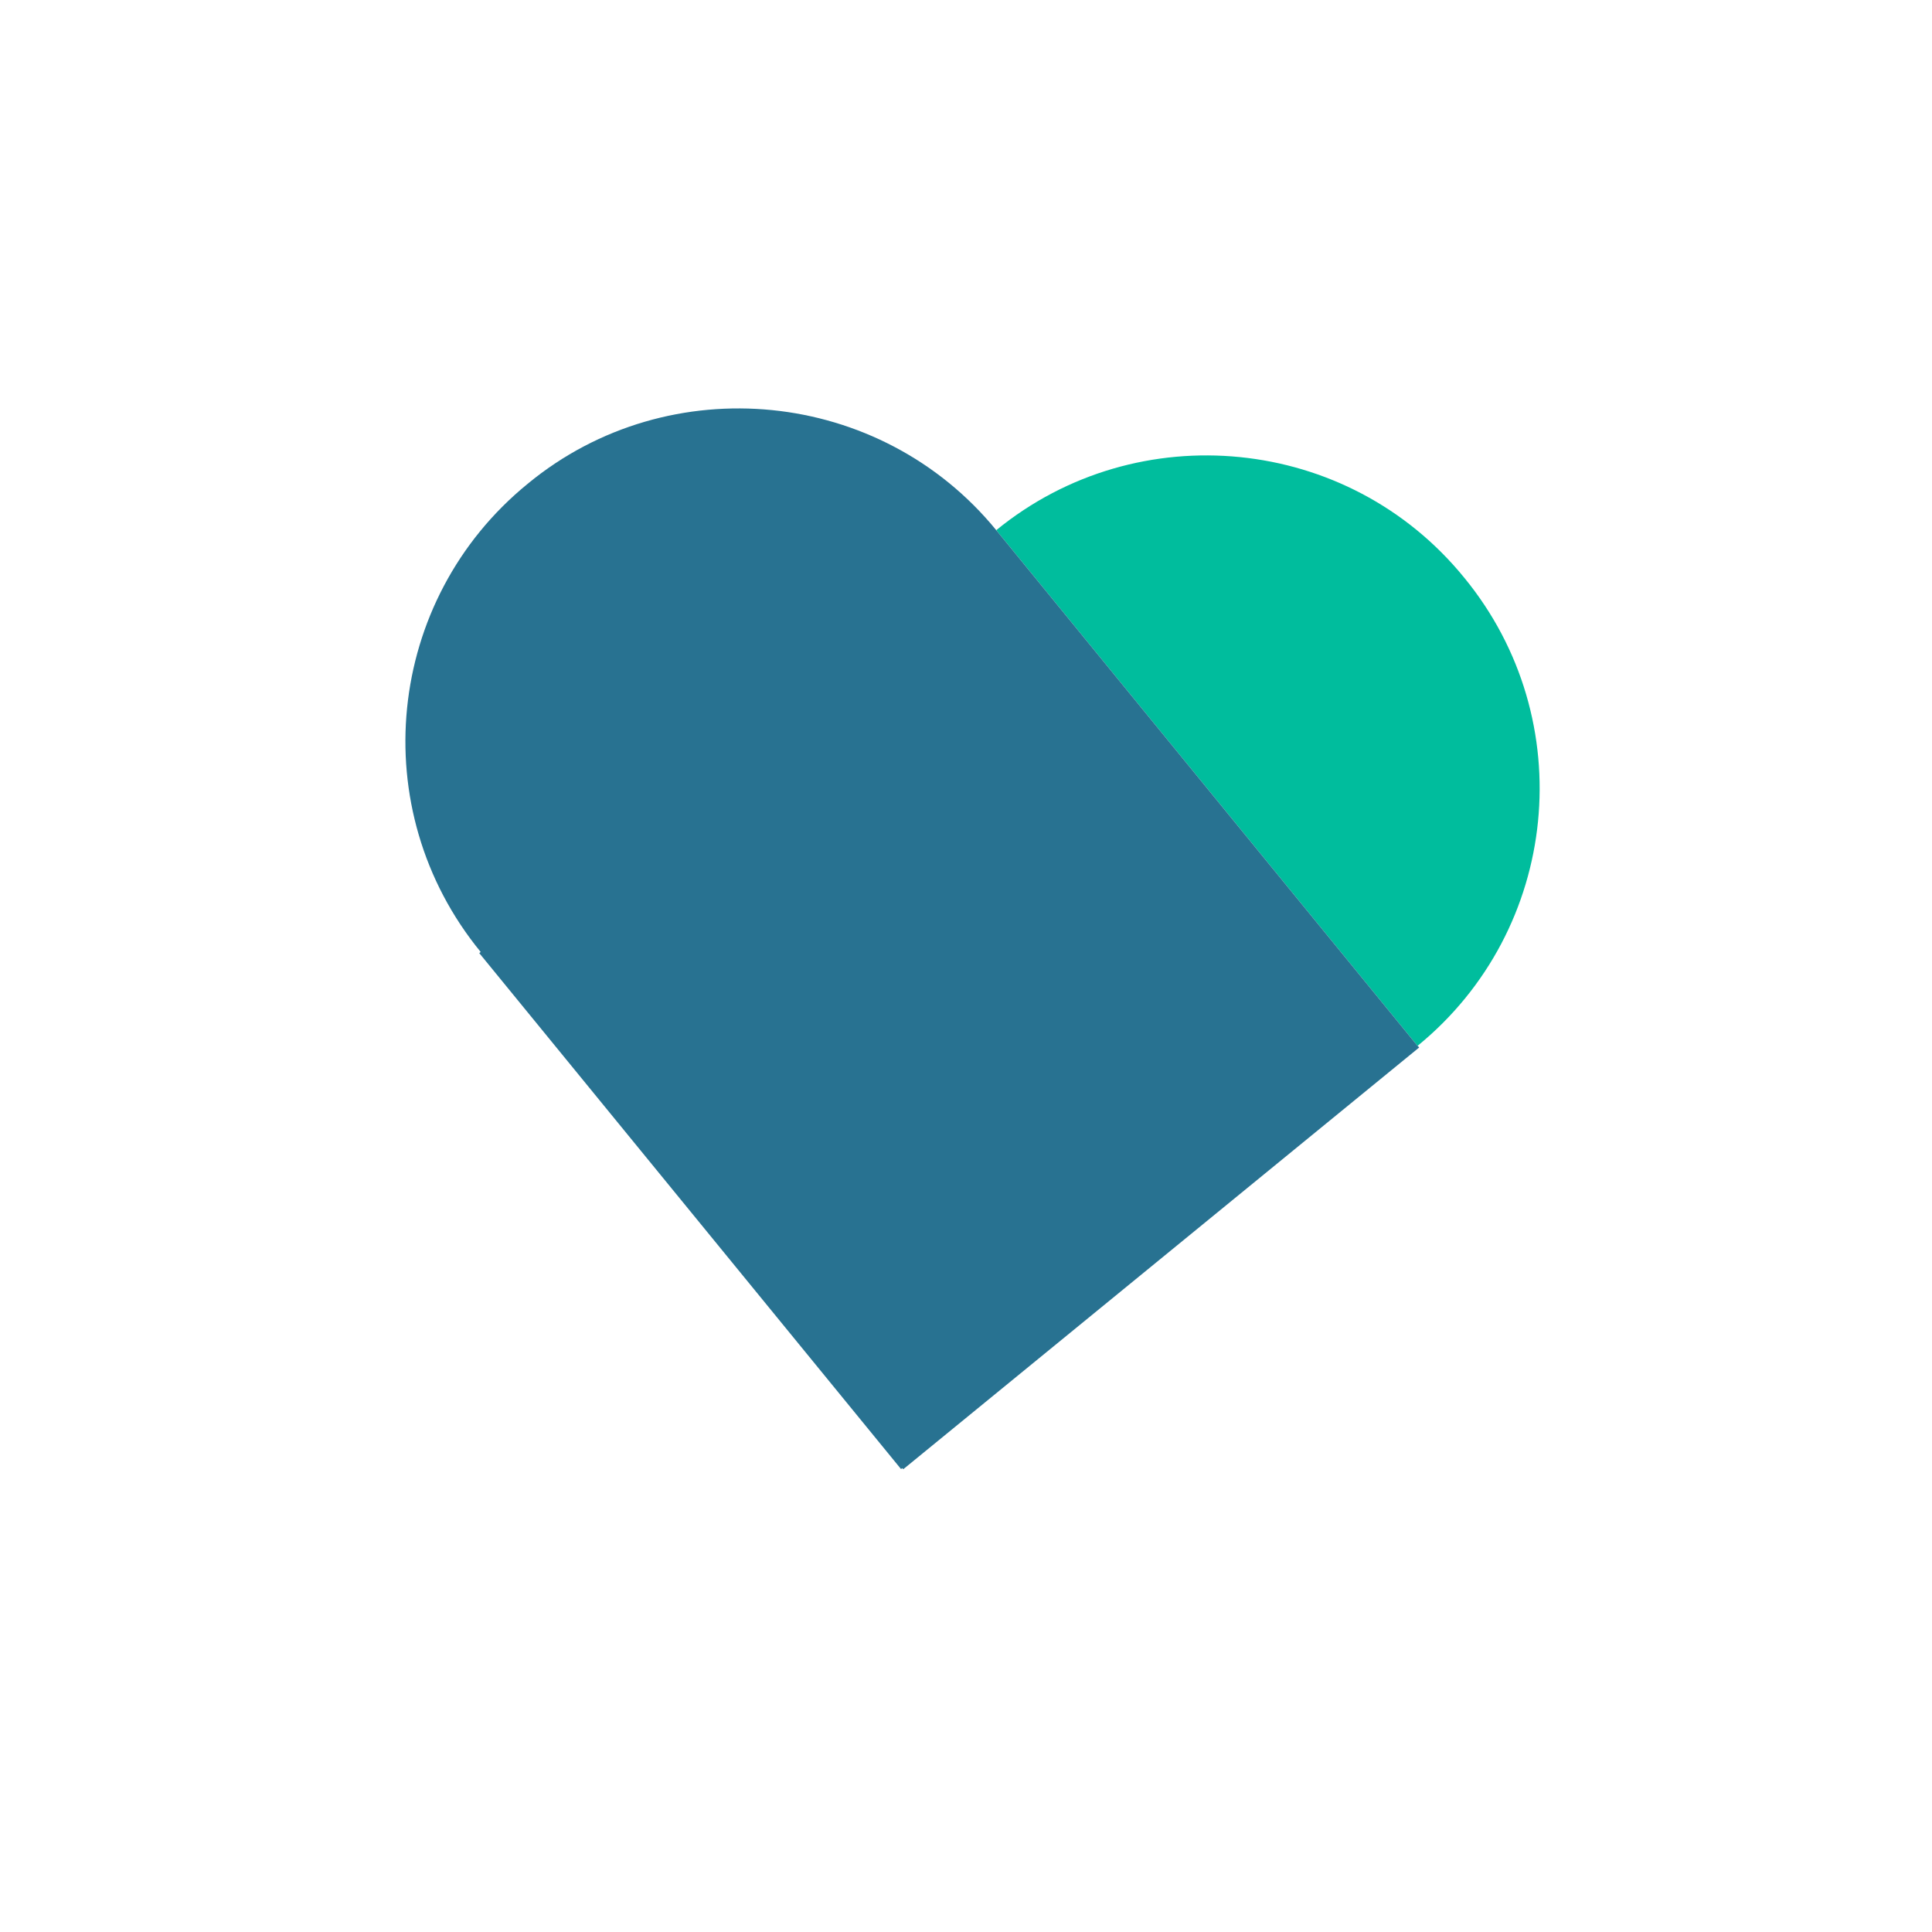 <svg width="71" height="71" viewBox="0 0 71 71" fill="none" xmlns="http://www.w3.org/2000/svg">
<path d="M52.099 38.442L36.633 19.51C36.633 19.51 36.633 19.51 36.612 19.484C39.221 17.352 42.452 16.485 45.566 16.798C48.679 17.111 51.673 18.603 53.815 21.236C58.092 26.454 57.329 34.167 52.087 38.441L52.099 38.442Z" fill="#00BD9D"/>
<path d="M52.099 38.442L36.633 19.51C36.633 19.51 36.633 19.51 36.612 19.484C34.48 16.876 31.485 15.384 28.372 15.071C25.258 14.759 22.003 15.623 19.392 17.779C14.164 22.042 13.378 29.753 17.665 34.984L17.613 35.027L33.111 53.986L33.162 53.955L33.194 53.994L52.153 38.495L52.111 38.444L52.099 38.442Z" fill="#287291"/>
</svg>
